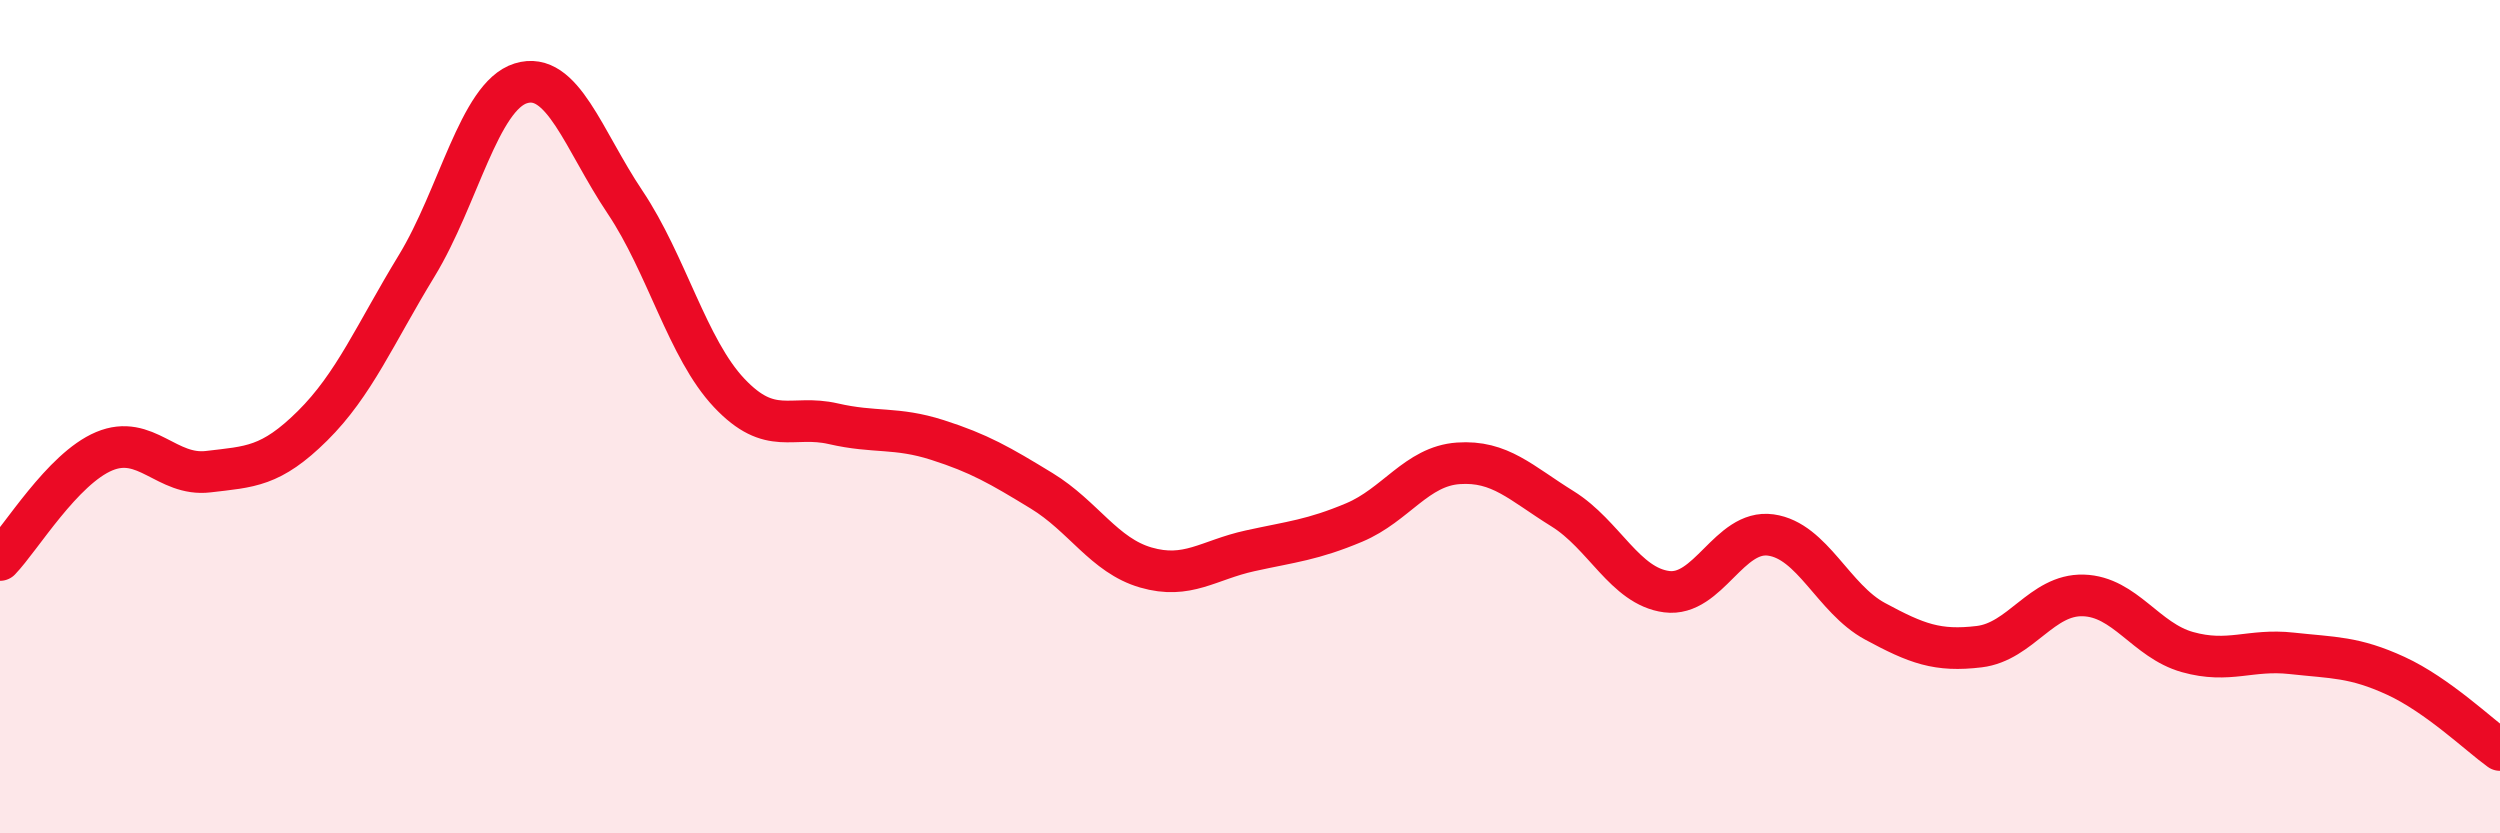 
    <svg width="60" height="20" viewBox="0 0 60 20" xmlns="http://www.w3.org/2000/svg">
      <path
        d="M 0,13.44 C 0.5,12.92 1.5,11.25 2.5,10.83 C 3.5,10.41 4,11.44 5,11.32 C 6,11.2 6.5,11.21 7.5,10.22 C 8.5,9.23 9,8.02 10,6.38 C 11,4.74 11.5,2.31 12.5,2 C 13.5,1.69 14,3.36 15,4.85 C 16,6.34 16.5,8.37 17.5,9.43 C 18.5,10.49 19,9.94 20,10.17 C 21,10.4 21.5,10.24 22.5,10.56 C 23.5,10.88 24,11.17 25,11.78 C 26,12.39 26.5,13.33 27.5,13.62 C 28.5,13.91 29,13.44 30,13.22 C 31,13 31.5,12.96 32.5,12.54 C 33.5,12.12 34,11.19 35,11.12 C 36,11.05 36.5,11.59 37.5,12.21 C 38.5,12.83 39,14.07 40,14.2 C 41,14.33 41.5,12.7 42.5,12.84 C 43.5,12.98 44,14.37 45,14.91 C 46,15.45 46.5,15.64 47.5,15.52 C 48.5,15.4 49,14.26 50,14.29 C 51,14.32 51.5,15.37 52.5,15.65 C 53.5,15.93 54,15.57 55,15.68 C 56,15.79 56.5,15.76 57.5,16.22 C 58.5,16.68 59.5,17.64 60,18L60 20L0 20Z"
        fill="#EB0A25"
        opacity="0.1"
        stroke-linecap="round"
        stroke-linejoin="round"
      />
      <path
        d="M 0,13.44 C 0.5,12.92 1.5,11.25 2.5,10.83 C 3.5,10.41 4,11.44 5,11.32 C 6,11.2 6.5,11.21 7.5,10.22 C 8.5,9.23 9,8.02 10,6.38 C 11,4.74 11.5,2.31 12.5,2 C 13.5,1.69 14,3.36 15,4.85 C 16,6.34 16.5,8.37 17.5,9.43 C 18.5,10.49 19,9.94 20,10.17 C 21,10.4 21.5,10.24 22.5,10.56 C 23.5,10.88 24,11.17 25,11.78 C 26,12.39 26.5,13.33 27.5,13.62 C 28.5,13.91 29,13.44 30,13.22 C 31,13 31.5,12.96 32.5,12.54 C 33.5,12.12 34,11.19 35,11.12 C 36,11.05 36.5,11.59 37.5,12.21 C 38.5,12.83 39,14.07 40,14.2 C 41,14.33 41.5,12.7 42.5,12.84 C 43.5,12.98 44,14.37 45,14.91 C 46,15.45 46.5,15.64 47.5,15.52 C 48.5,15.4 49,14.26 50,14.29 C 51,14.32 51.5,15.37 52.5,15.65 C 53.5,15.93 54,15.57 55,15.68 C 56,15.79 56.5,15.76 57.5,16.22 C 58.5,16.68 59.5,17.64 60,18"
        stroke="#EB0A25"
        stroke-width="1"
        fill="none"
        stroke-linecap="round"
        stroke-linejoin="round"
      />
    </svg>
  